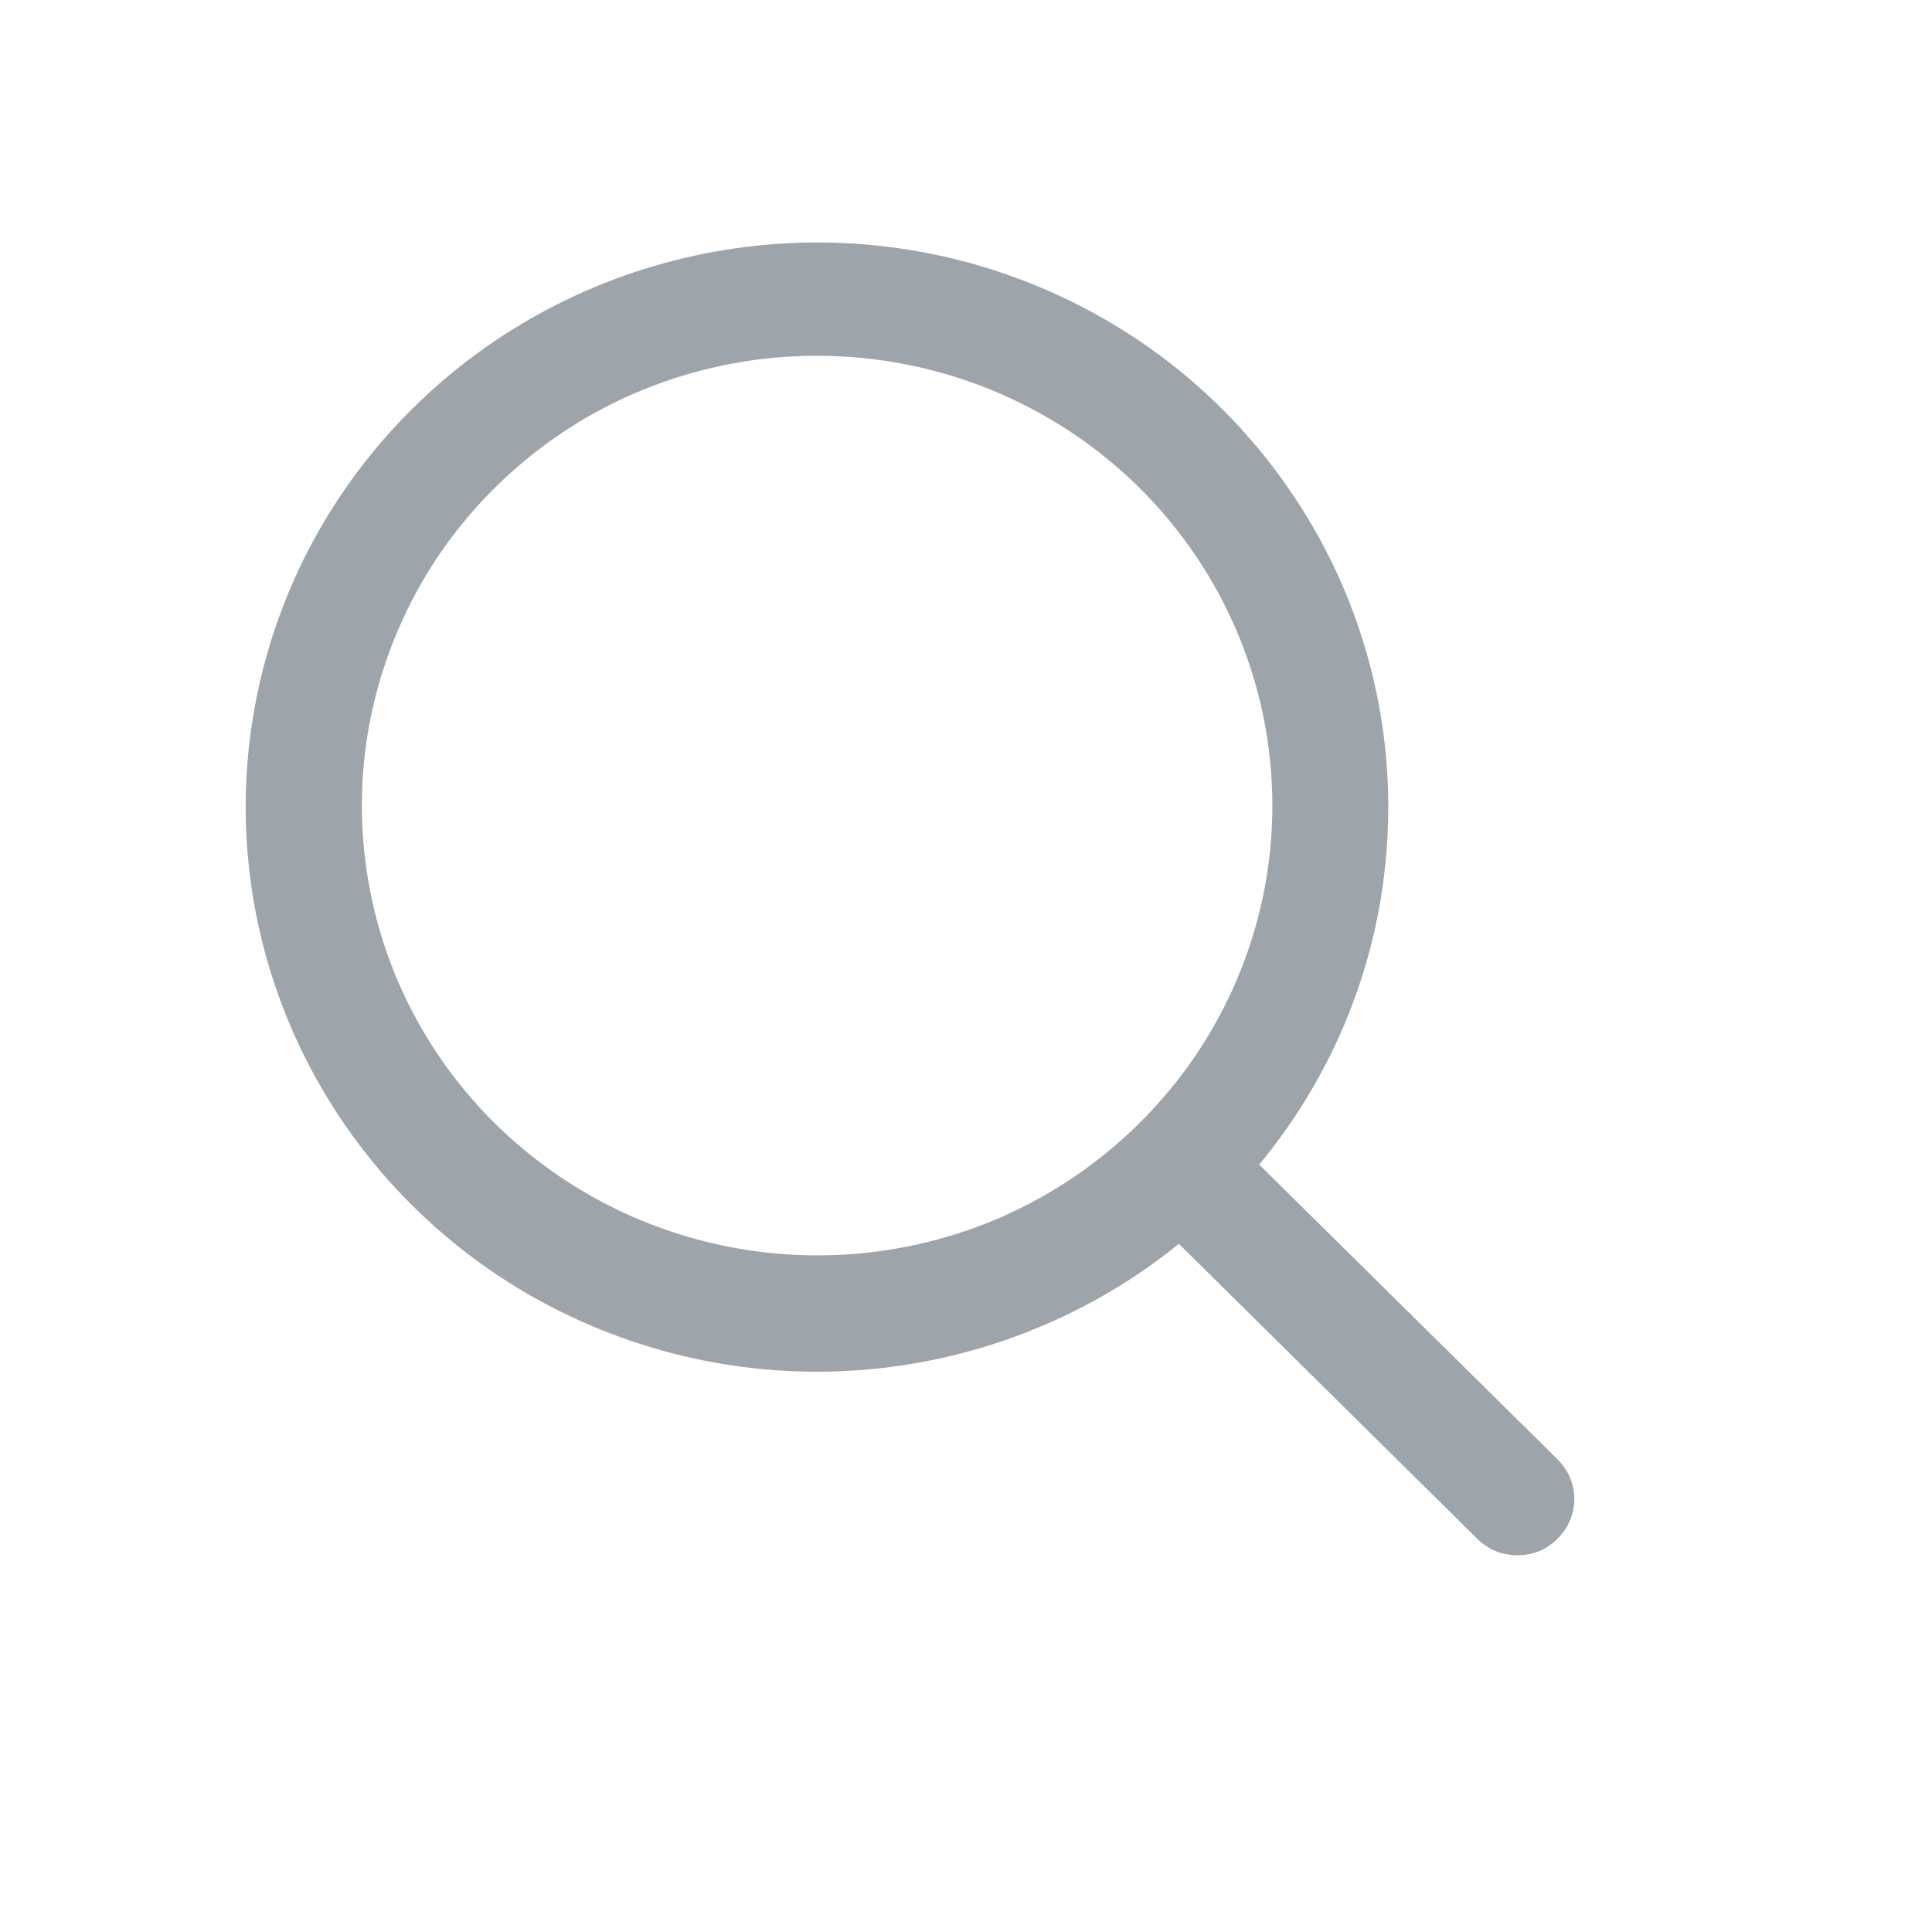 <?xml version="1.0" encoding="utf-8"?>
<svg xmlns="http://www.w3.org/2000/svg" fill="none" height="100%" overflow="visible" preserveAspectRatio="none" style="display: block;" viewBox="0 0 7 7" width="100%">
<g id="Search Icon" opacity="0.55">
<path d="M2.96 4.97C2.551 4.97 2.151 4.85 1.81 4.625C1.47 4.4 1.205 4.081 1.048 3.707C0.891 3.333 0.85 2.922 0.93 2.525C1.01 2.128 1.207 1.764 1.497 1.478C1.786 1.192 2.155 0.997 2.557 0.918C2.958 0.839 3.374 0.879 3.752 1.034C4.131 1.189 4.454 1.451 4.681 1.788C4.909 2.124 5.03 2.52 5.03 2.924C5.03 3.193 4.977 3.459 4.873 3.707C4.769 3.955 4.616 4.181 4.424 4.37C4.232 4.56 4.004 4.711 3.752 4.814C3.501 4.917 3.232 4.97 2.96 4.97ZM2.96 1.289C2.634 1.289 2.315 1.384 2.044 1.563C1.773 1.743 1.561 1.997 1.437 2.295C1.312 2.593 1.279 2.92 1.343 3.237C1.406 3.553 1.563 3.843 1.794 4.071C2.025 4.299 2.319 4.454 2.639 4.517C2.959 4.58 3.29 4.548 3.592 4.425C3.893 4.301 4.15 4.092 4.332 3.824C4.513 3.556 4.61 3.241 4.61 2.919C4.61 2.486 4.436 2.072 4.127 1.766C3.817 1.46 3.398 1.289 2.96 1.289Z" fill="#4E5B64" id="Vector"/>
<path d="M5.498 5.635C5.471 5.635 5.444 5.63 5.419 5.62C5.394 5.61 5.371 5.594 5.352 5.575L4.217 4.453C4.18 4.415 4.161 4.364 4.162 4.311C4.162 4.258 4.184 4.208 4.222 4.17C4.26 4.133 4.311 4.112 4.364 4.111C4.417 4.11 4.469 4.13 4.508 4.166L5.643 5.287C5.682 5.326 5.704 5.377 5.704 5.431C5.704 5.485 5.682 5.537 5.643 5.575C5.624 5.594 5.602 5.61 5.577 5.62C5.552 5.63 5.525 5.635 5.498 5.635Z" fill="#4E5B64" id="Vector_2"/>
</g>
</svg>